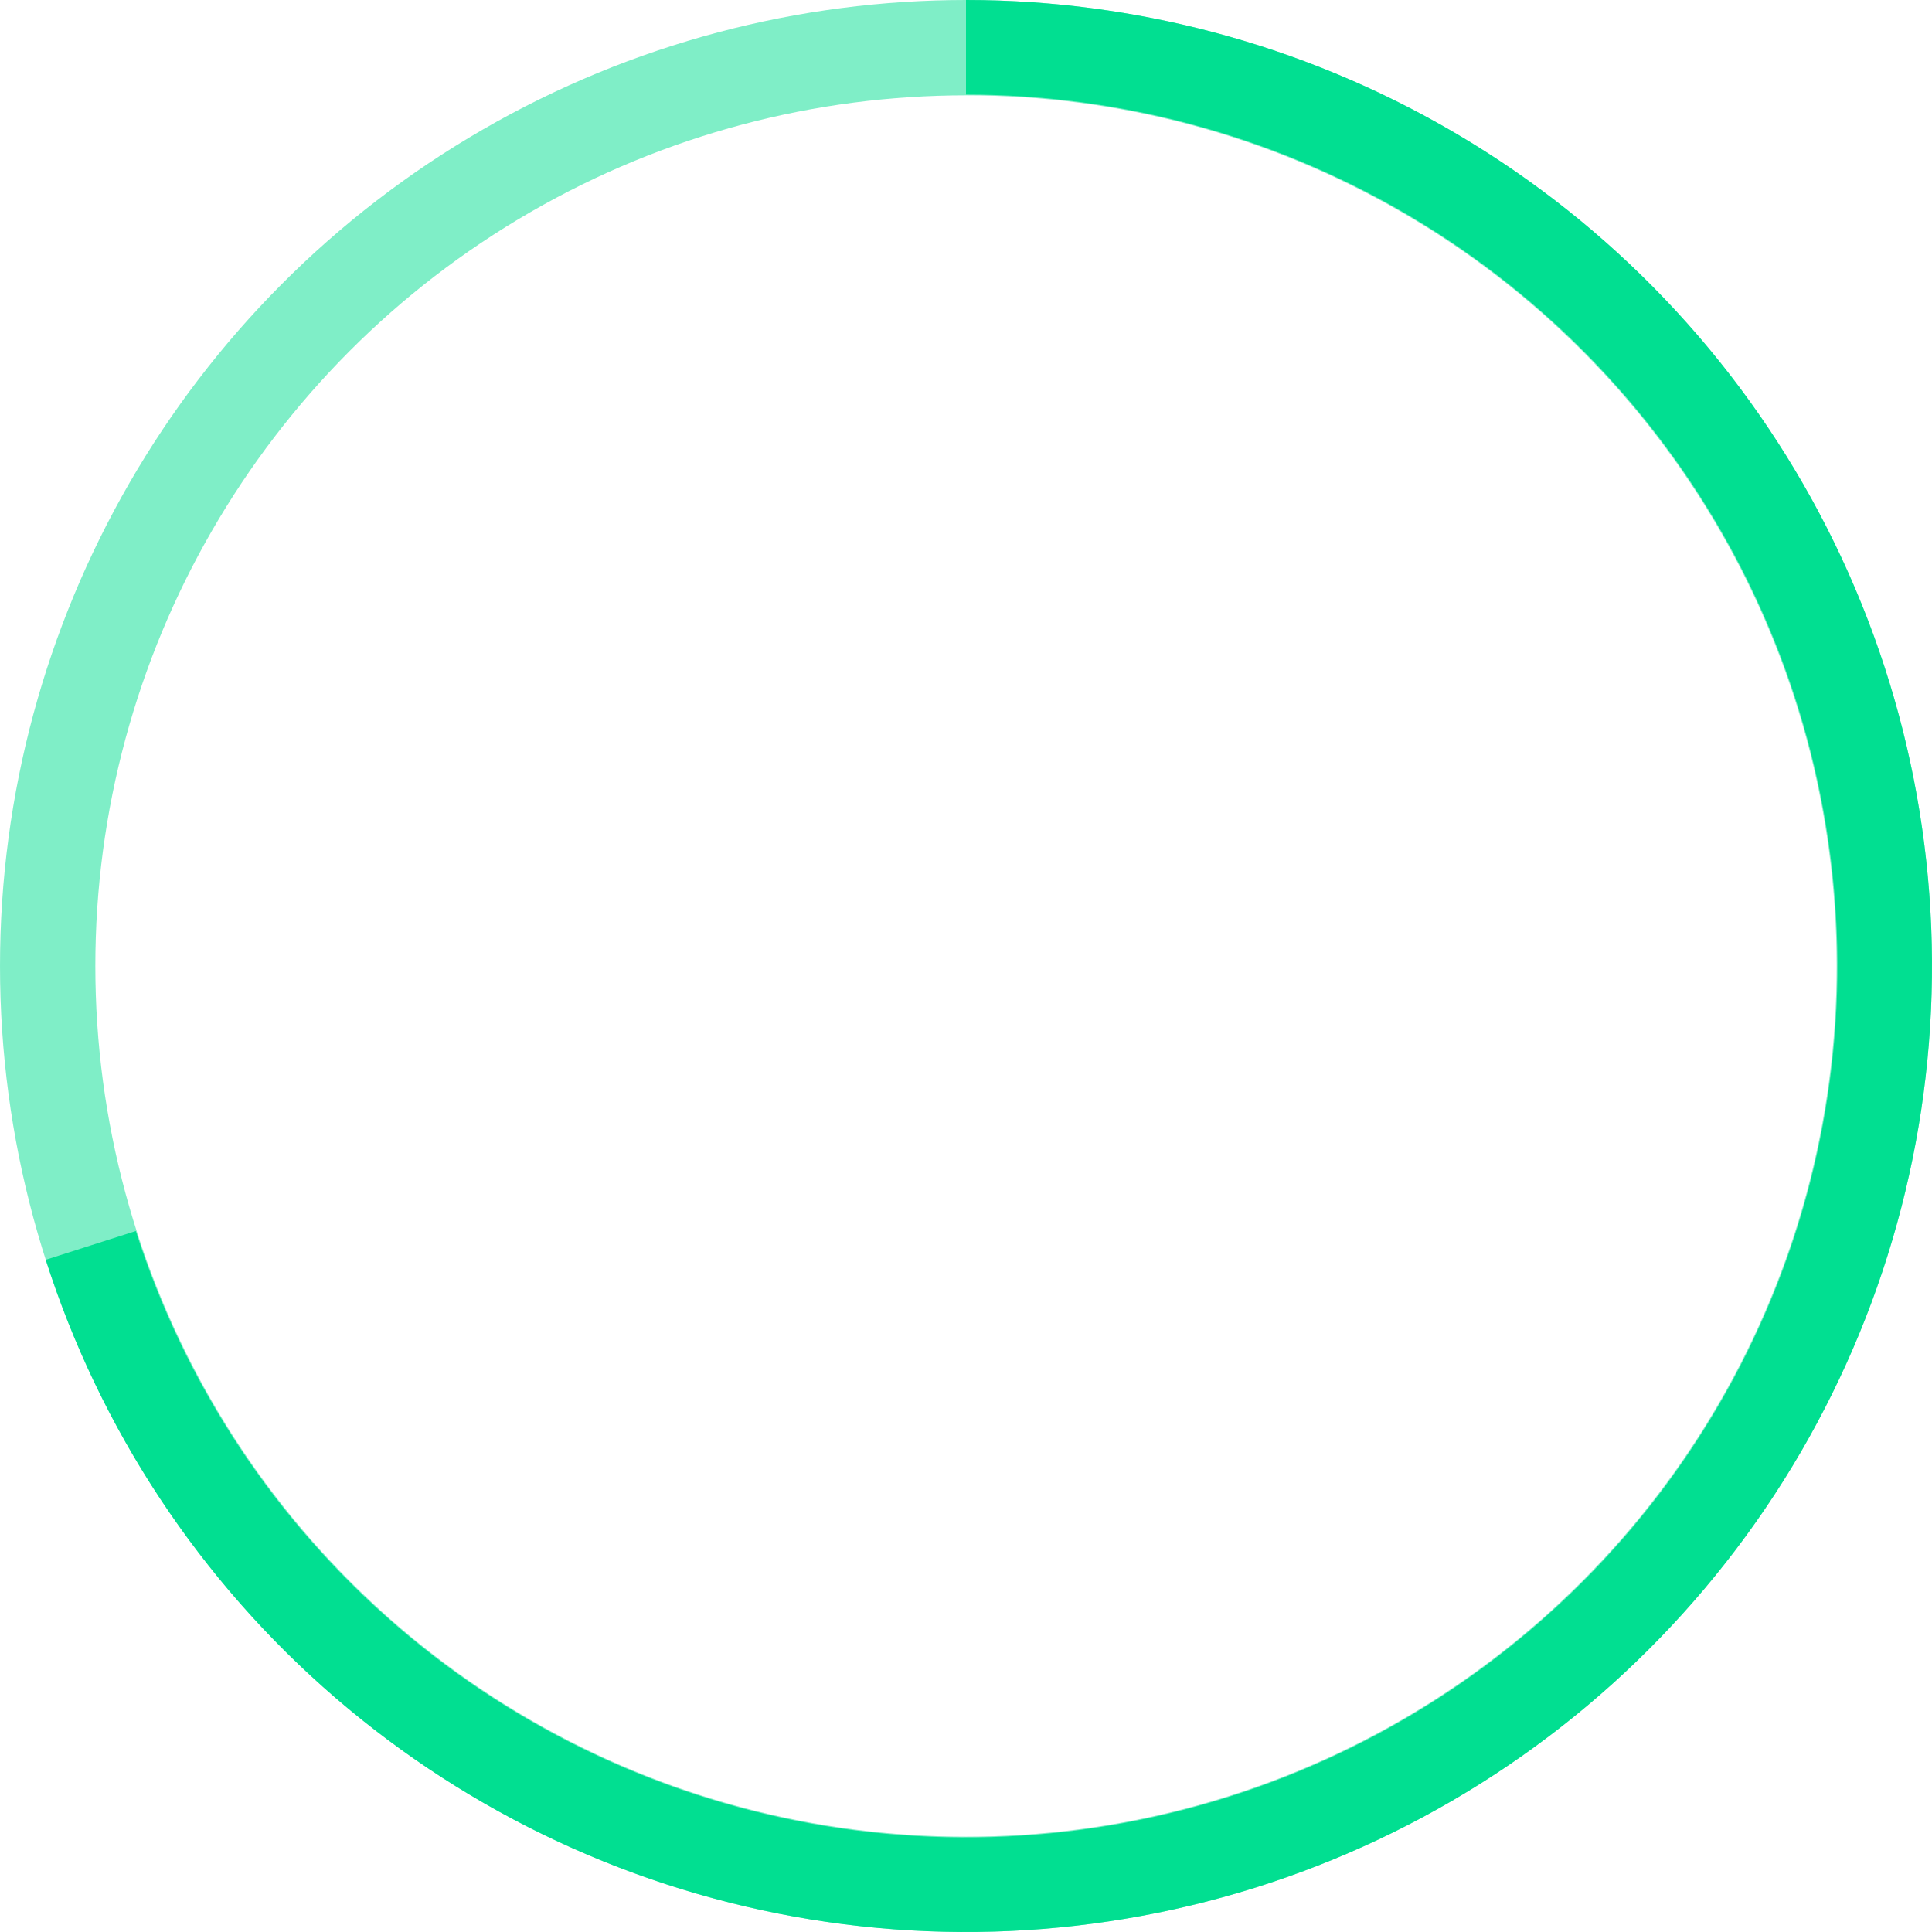 <svg xmlns="http://www.w3.org/2000/svg" fill="none" viewBox="0 0 304 304" height="304" width="304">
<circle stroke-width="15" stroke="#01DF91" r="144.5" cy="152" cx="152" opacity="0.5"></circle>
<path fill="#01DF91" d="M152 0C180.065 3.34677e-07 207.583 7.77 231.503 22.45C255.423 37.129 274.812 58.145 287.522 83.168C300.231 108.191 305.764 136.244 303.508 164.218C301.252 192.193 291.295 218.997 274.74 241.66C258.185 264.322 235.679 281.959 209.716 292.616C183.752 303.273 155.345 306.533 127.643 302.036C99.94 297.538 74.023 285.459 52.764 267.136C31.506 248.813 15.735 224.962 7.2 198.226L21.37 193.702C29.07 217.822 43.297 239.339 62.476 255.869C81.654 272.399 105.035 283.296 130.026 287.353C155.018 291.41 180.645 288.469 204.068 278.855C227.49 269.242 247.794 253.331 262.729 232.885C277.664 212.44 286.646 188.26 288.682 163.023C290.717 137.786 285.725 112.478 274.259 89.904C262.794 67.33 245.302 48.371 223.723 35.128C202.144 21.885 177.319 14.875 152 14.875V0Z"></path>
</svg>
